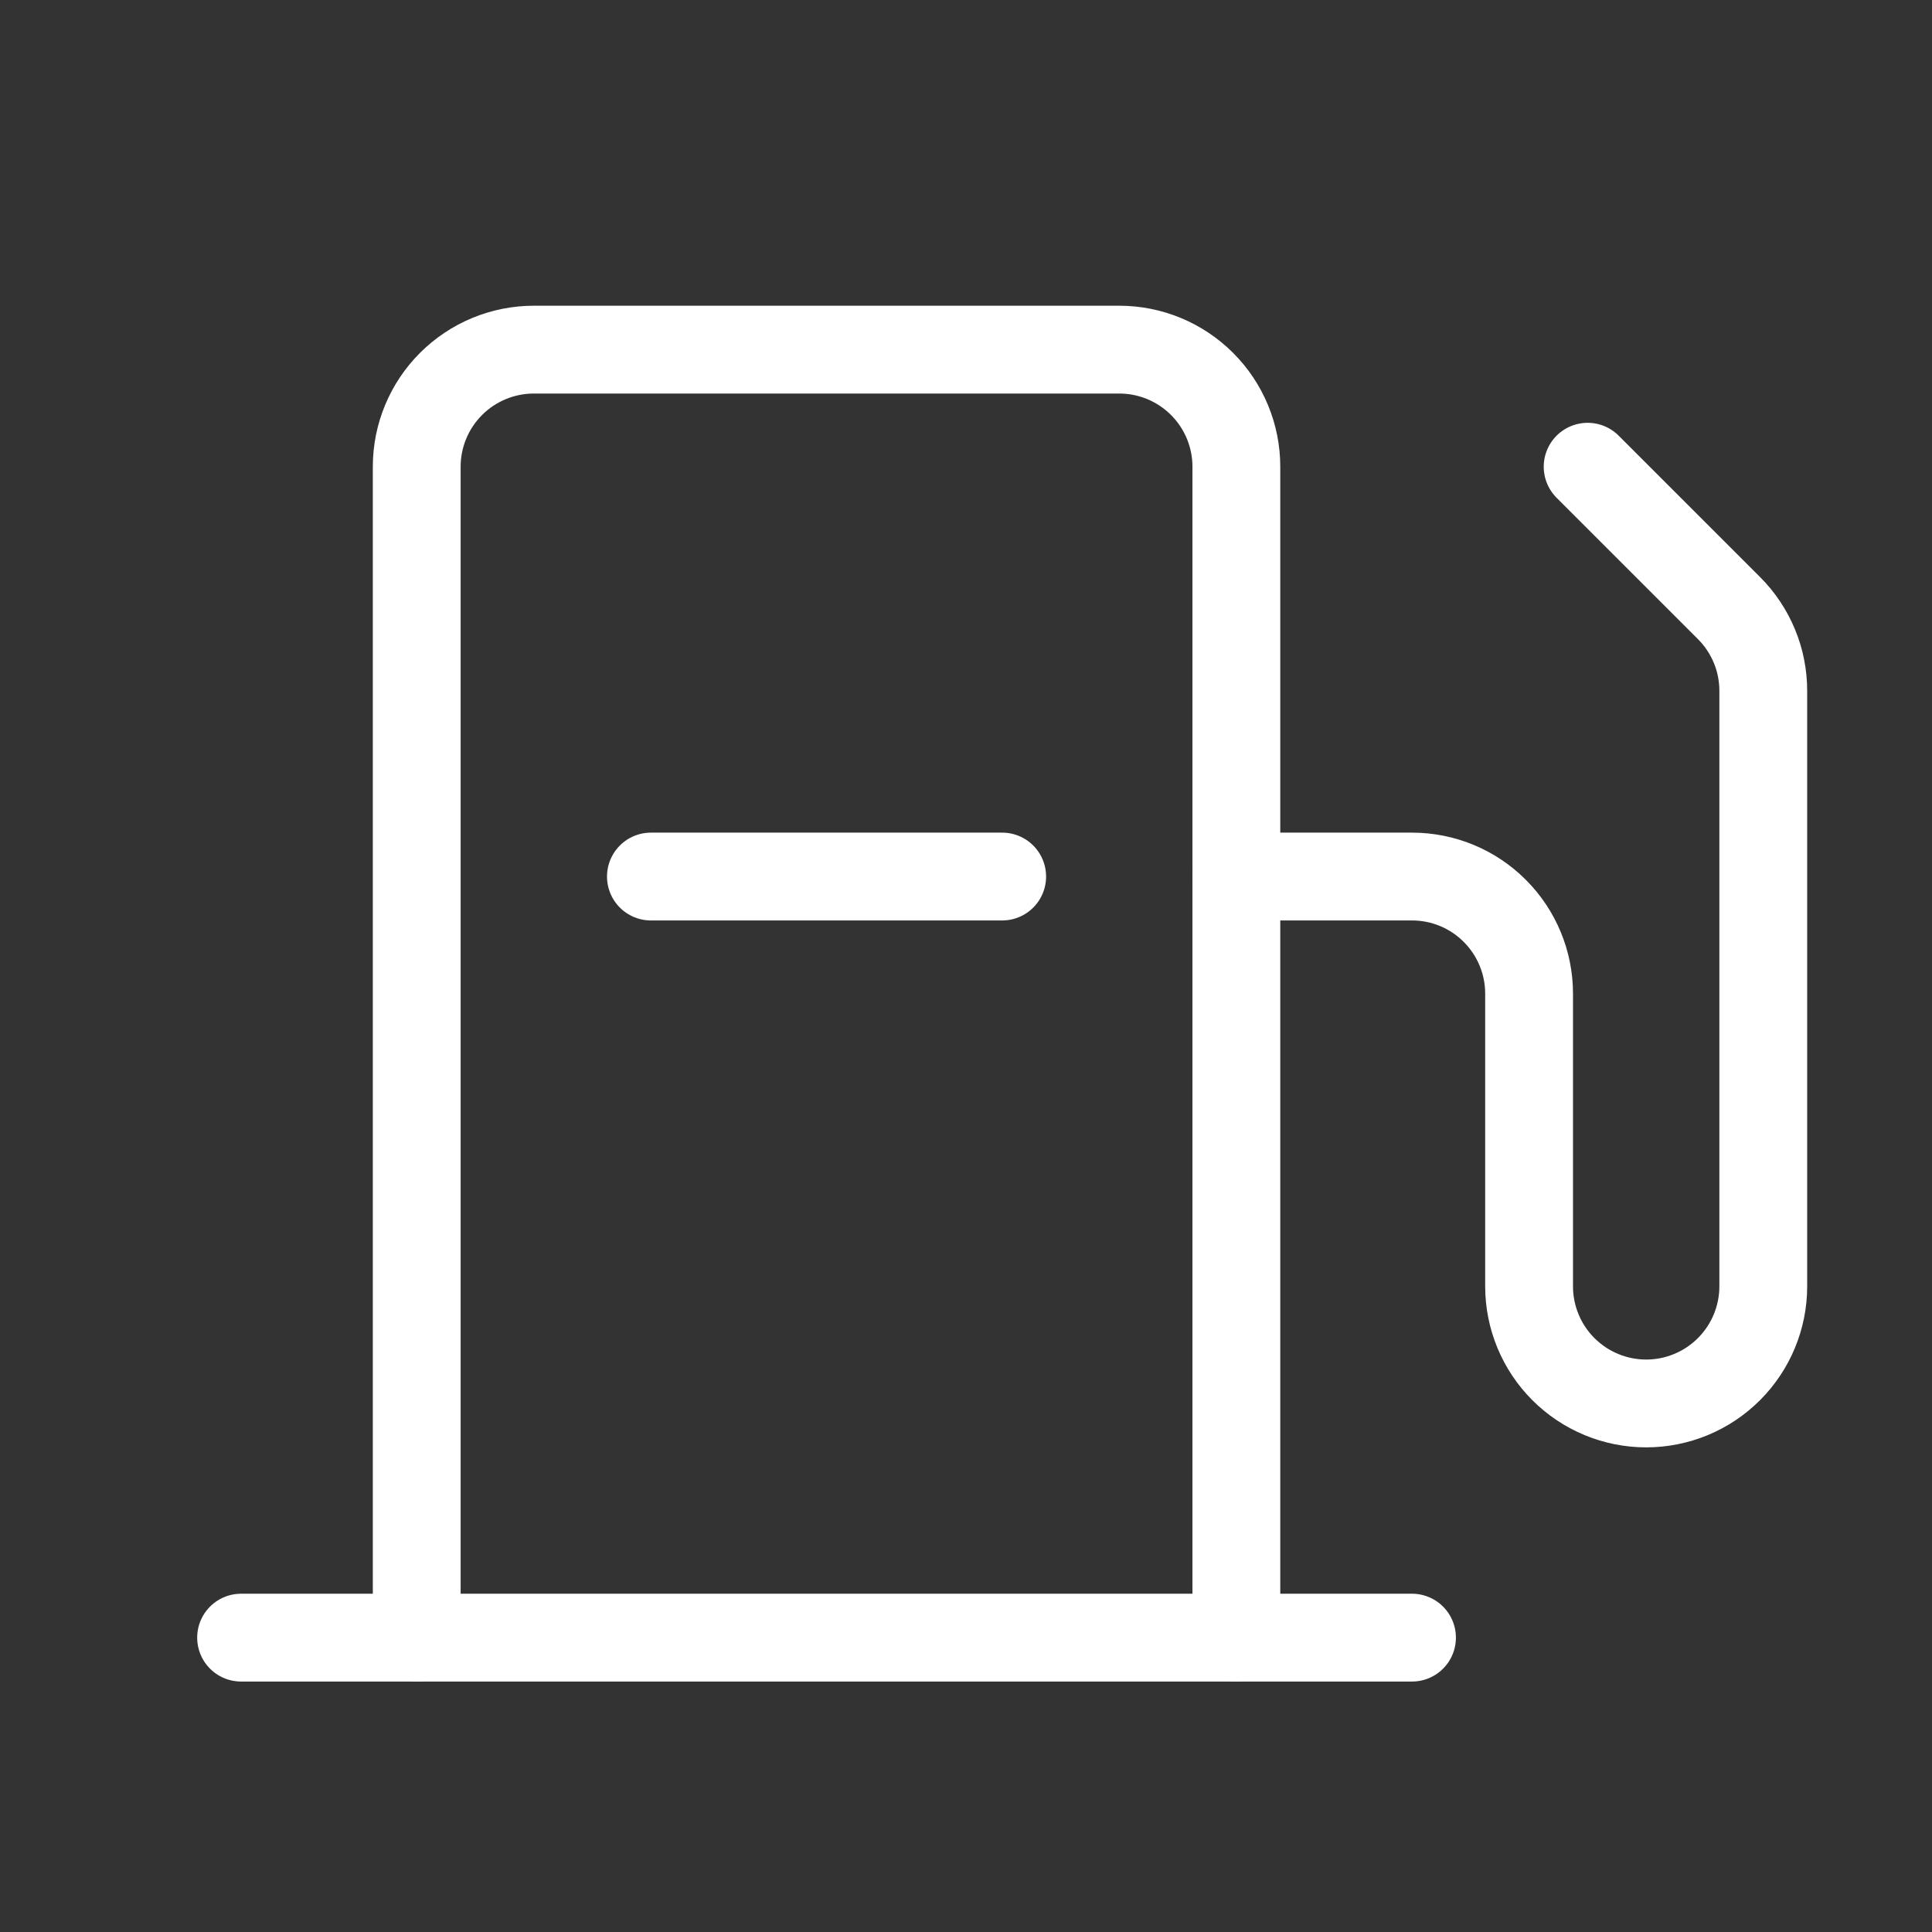 <?xml version="1.0" encoding="UTF-8"?> <svg xmlns="http://www.w3.org/2000/svg" width="33" height="33" viewBox="0 0 33 33" fill="none"><rect x="0" y="0" width="33" height="33" fill="#333333" stroke="none"/><path d="M7.118 27.972V7.972C7.118 7.441 7.329 6.933 7.704 6.558C8.079 6.183 8.588 5.972 9.118 5.972H19.118C19.649 5.972 20.157 6.183 20.532 6.558C20.907 6.933 21.118 7.441 21.118 7.972V27.972" stroke="white" stroke-width="1.5" stroke-linecap="round" stroke-linejoin="round"></path><path d="M4.118 27.972H24.118" stroke="white" stroke-width="1.5" stroke-linecap="round" stroke-linejoin="round"></path><path d="M21.118 14.972H24.118C24.649 14.972 25.157 15.182 25.532 15.558C25.907 15.933 26.118 16.441 26.118 16.972V21.972C26.118 22.502 26.329 23.011 26.704 23.386C27.079 23.761 27.588 23.972 28.118 23.972C28.649 23.972 29.157 23.761 29.532 23.386C29.907 23.011 30.118 22.502 30.118 21.972V11.801C30.118 11.538 30.067 11.277 29.966 11.035C29.865 10.792 29.718 10.571 29.532 10.386L27.118 7.972" stroke="white" stroke-width="1.5" stroke-linecap="round" stroke-linejoin="round"></path><path d="M17.118 14.972H11.118" stroke="white" stroke-width="1.5" stroke-linecap="round" stroke-linejoin="round"></path></svg> 